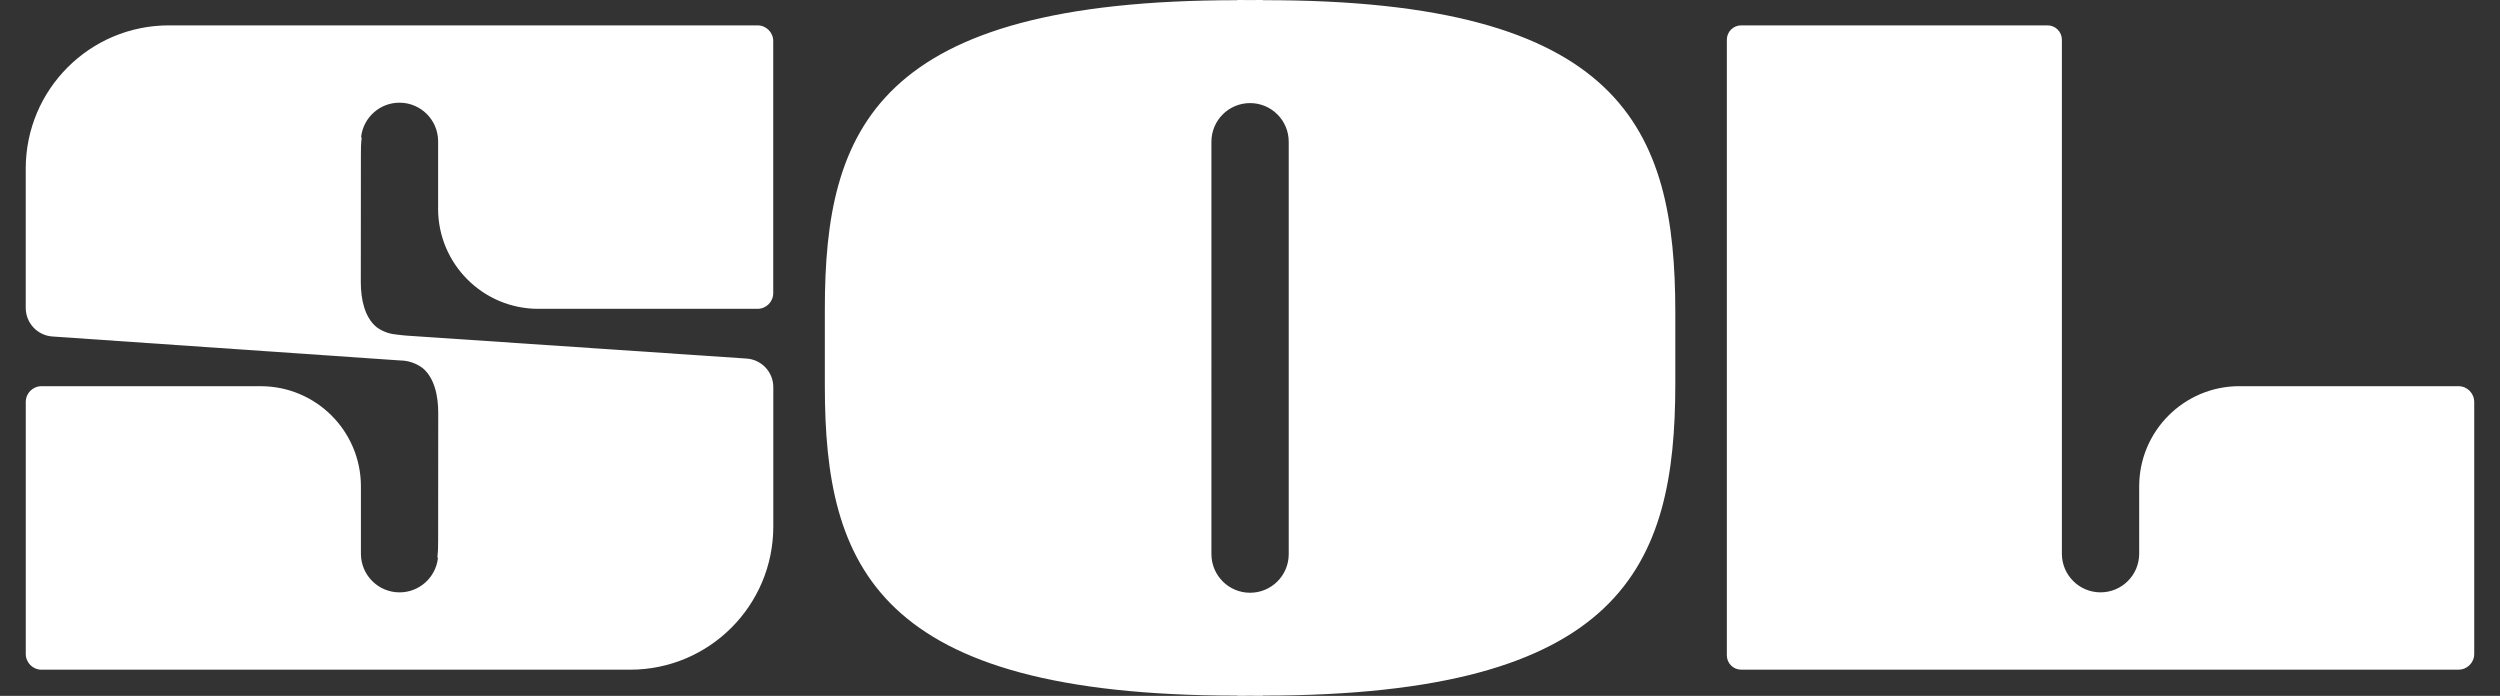 <?xml version="1.0" encoding="UTF-8"?><svg id="Layer_1" xmlns="http://www.w3.org/2000/svg" viewBox="0 0 873.05 243"><rect x="0" y="0" width="873.05" height="243" fill="#333333" stroke="none"/><defs><style>.cls-1{fill:#fff;stroke-width:0px;}</style></defs><path class="cls-1" d="m441.05.07V0C439.53,0,438.04.01,436.55.02,435.06.01,433.57,0,432.05,0v.07c-126,0-144,44.79-144,107.79v27c0,63,18,108.06,144,108.06v.07c1.52,0,3.01-.01,4.5-.02,1.49.01,2.98.02,4.5.02v-.07c125.54-.06,144-45.06,144-108.93v-25C585.05,44.86,566.59-.14,441.05.07Zm9,193.53h0c-.05,7.41-6.07,13.4-13.5,13.4s-13.44-5.99-13.5-13.4h0V49.5c0-7.46,6.04-13.5,13.5-13.5s13.5,6.04,13.5,13.5v144.1Zm414-53.24v88.01c0,3.03-2.46,5.49-5.49,5.49h-250.51c-2.76,0-5-2.24-5-5V13.86c0-2.76,2.24-5,5-5h107c2.76,0,5,2.24,5,5v179.6h0c.05,7.41,6.07,13.4,13.5,13.4s13.44-5.99,13.5-13.4h0v-23.6c0-19.33,15.67-35,35-35h76.5c3.03,0,5.49,2.46,5.49,5.5ZM153,72.86v-23.6h0c-.05-7.41-6.07-13.4-13.5-13.4-6.88,0-12.55,5.16-13.38,11.82.05.21.09.43.16.64-.23,1.89-.25,3.83-.25,5.73,0,14.83-.02,29.66-.03,44.49,0,5.97,1.32,12.21,5.44,15.65,1.88,1.4,4.14,2.33,6.6,2.59.49.04,3.19.41,3.72.41l118.98,8.03c5.24.36,9.31,4.72,9.31,9.98v48.67c0,27.62-22.39,50-50,50H14.49c-3.03,0-5.49-2.46-5.49-5.5v-88.01c0-3.03,2.46-5.49,5.49-5.49h76.55c19.33,0,35,15.67,35,35v23.6h0c.05,7.41,6.07,13.4,13.5,13.4,6.88,0,12.55-5.16,13.38-11.82-.05-.21-.09-.43-.16-.64.23-1.89.25-3.83.25-5.73,0-14.83.02-29.66.03-44.49,0-5.97-1.32-12.21-5.44-15.65-1.88-1.4-4.14-2.33-6.6-2.59-.49-.04-2.41-.15-2.41-.15l-120.29-8.29c-5.24-.36-9.31-4.72-9.31-9.98v-48.67c0-27.62,22.39-50,50-50h205.55c3.03,0,5.49,2.46,5.49,5.49v88.01c0,3.03-2.46,5.49-5.49,5.49h-76.55c-19.33,0-35-15.67-35-35Z"/></svg>